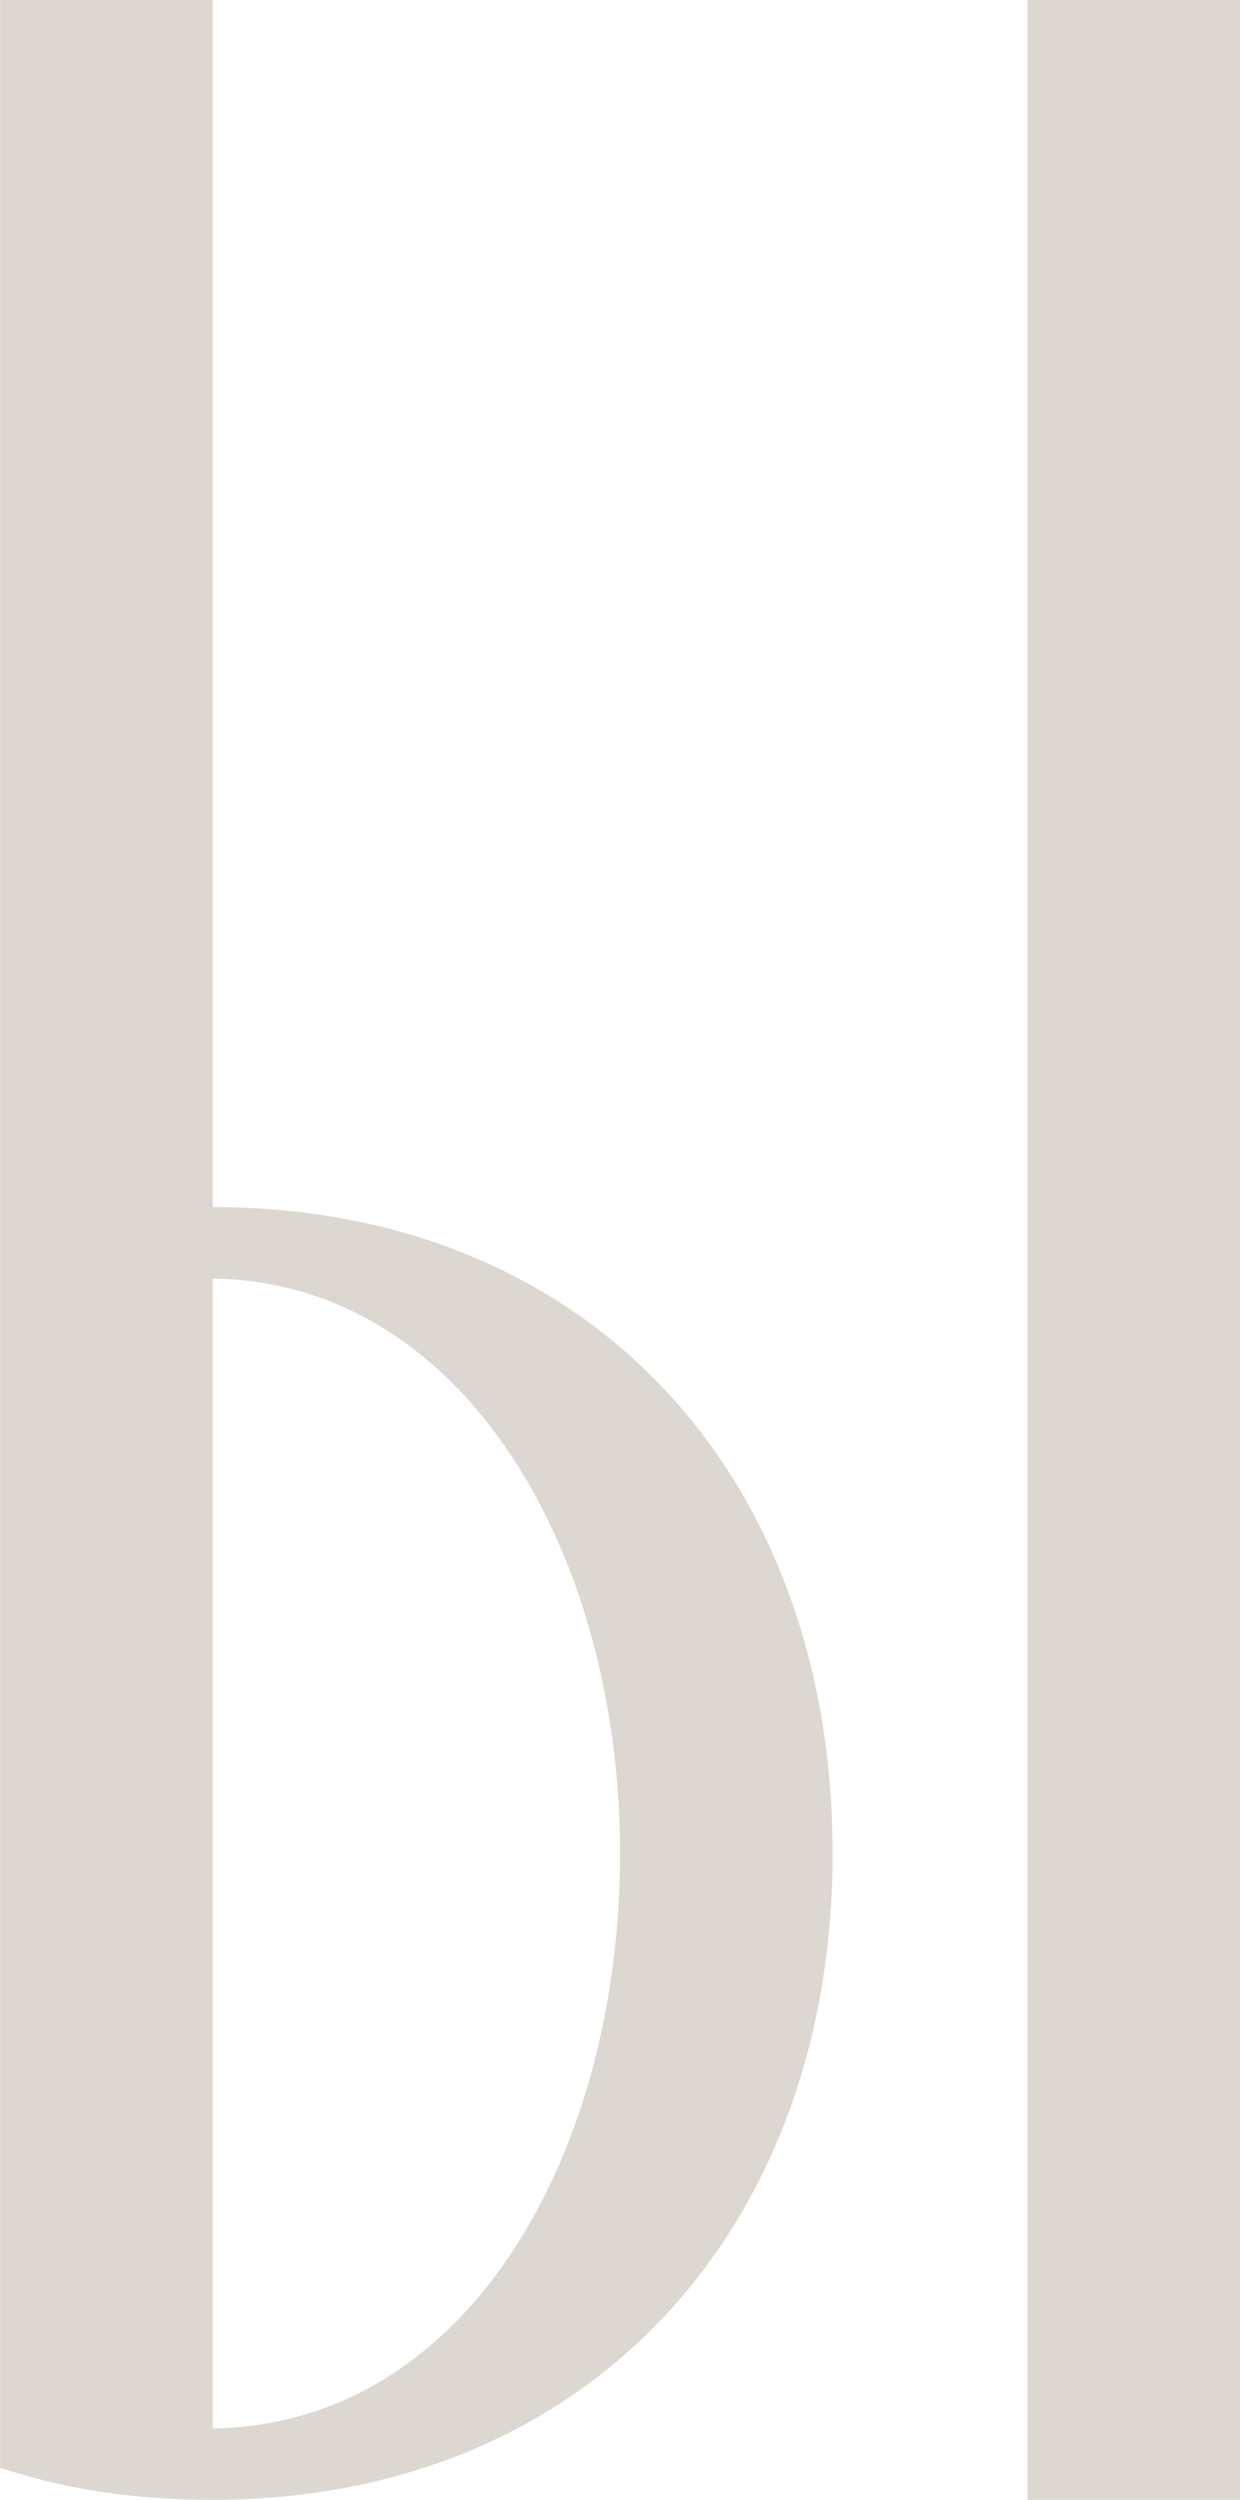 <?xml version="1.0" encoding="UTF-8"?> <svg xmlns="http://www.w3.org/2000/svg" width="126" height="254" viewBox="0 0 126 254" fill="none"> <path d="M0.014 250.734V0H21.611V122.646C59.767 122.646 84.605 149.86 84.605 188.323C84.605 226.423 59.767 254 21.611 254C13.692 254 6.493 252.911 0.014 250.734ZM21.611 129.903V246.743C47.529 246.38 63.007 218.803 63.007 188.323C63.007 157.843 47.169 130.266 21.611 129.903ZM126 0V254H104.403V0H126Z" fill="#DCD7D0"></path> </svg> 